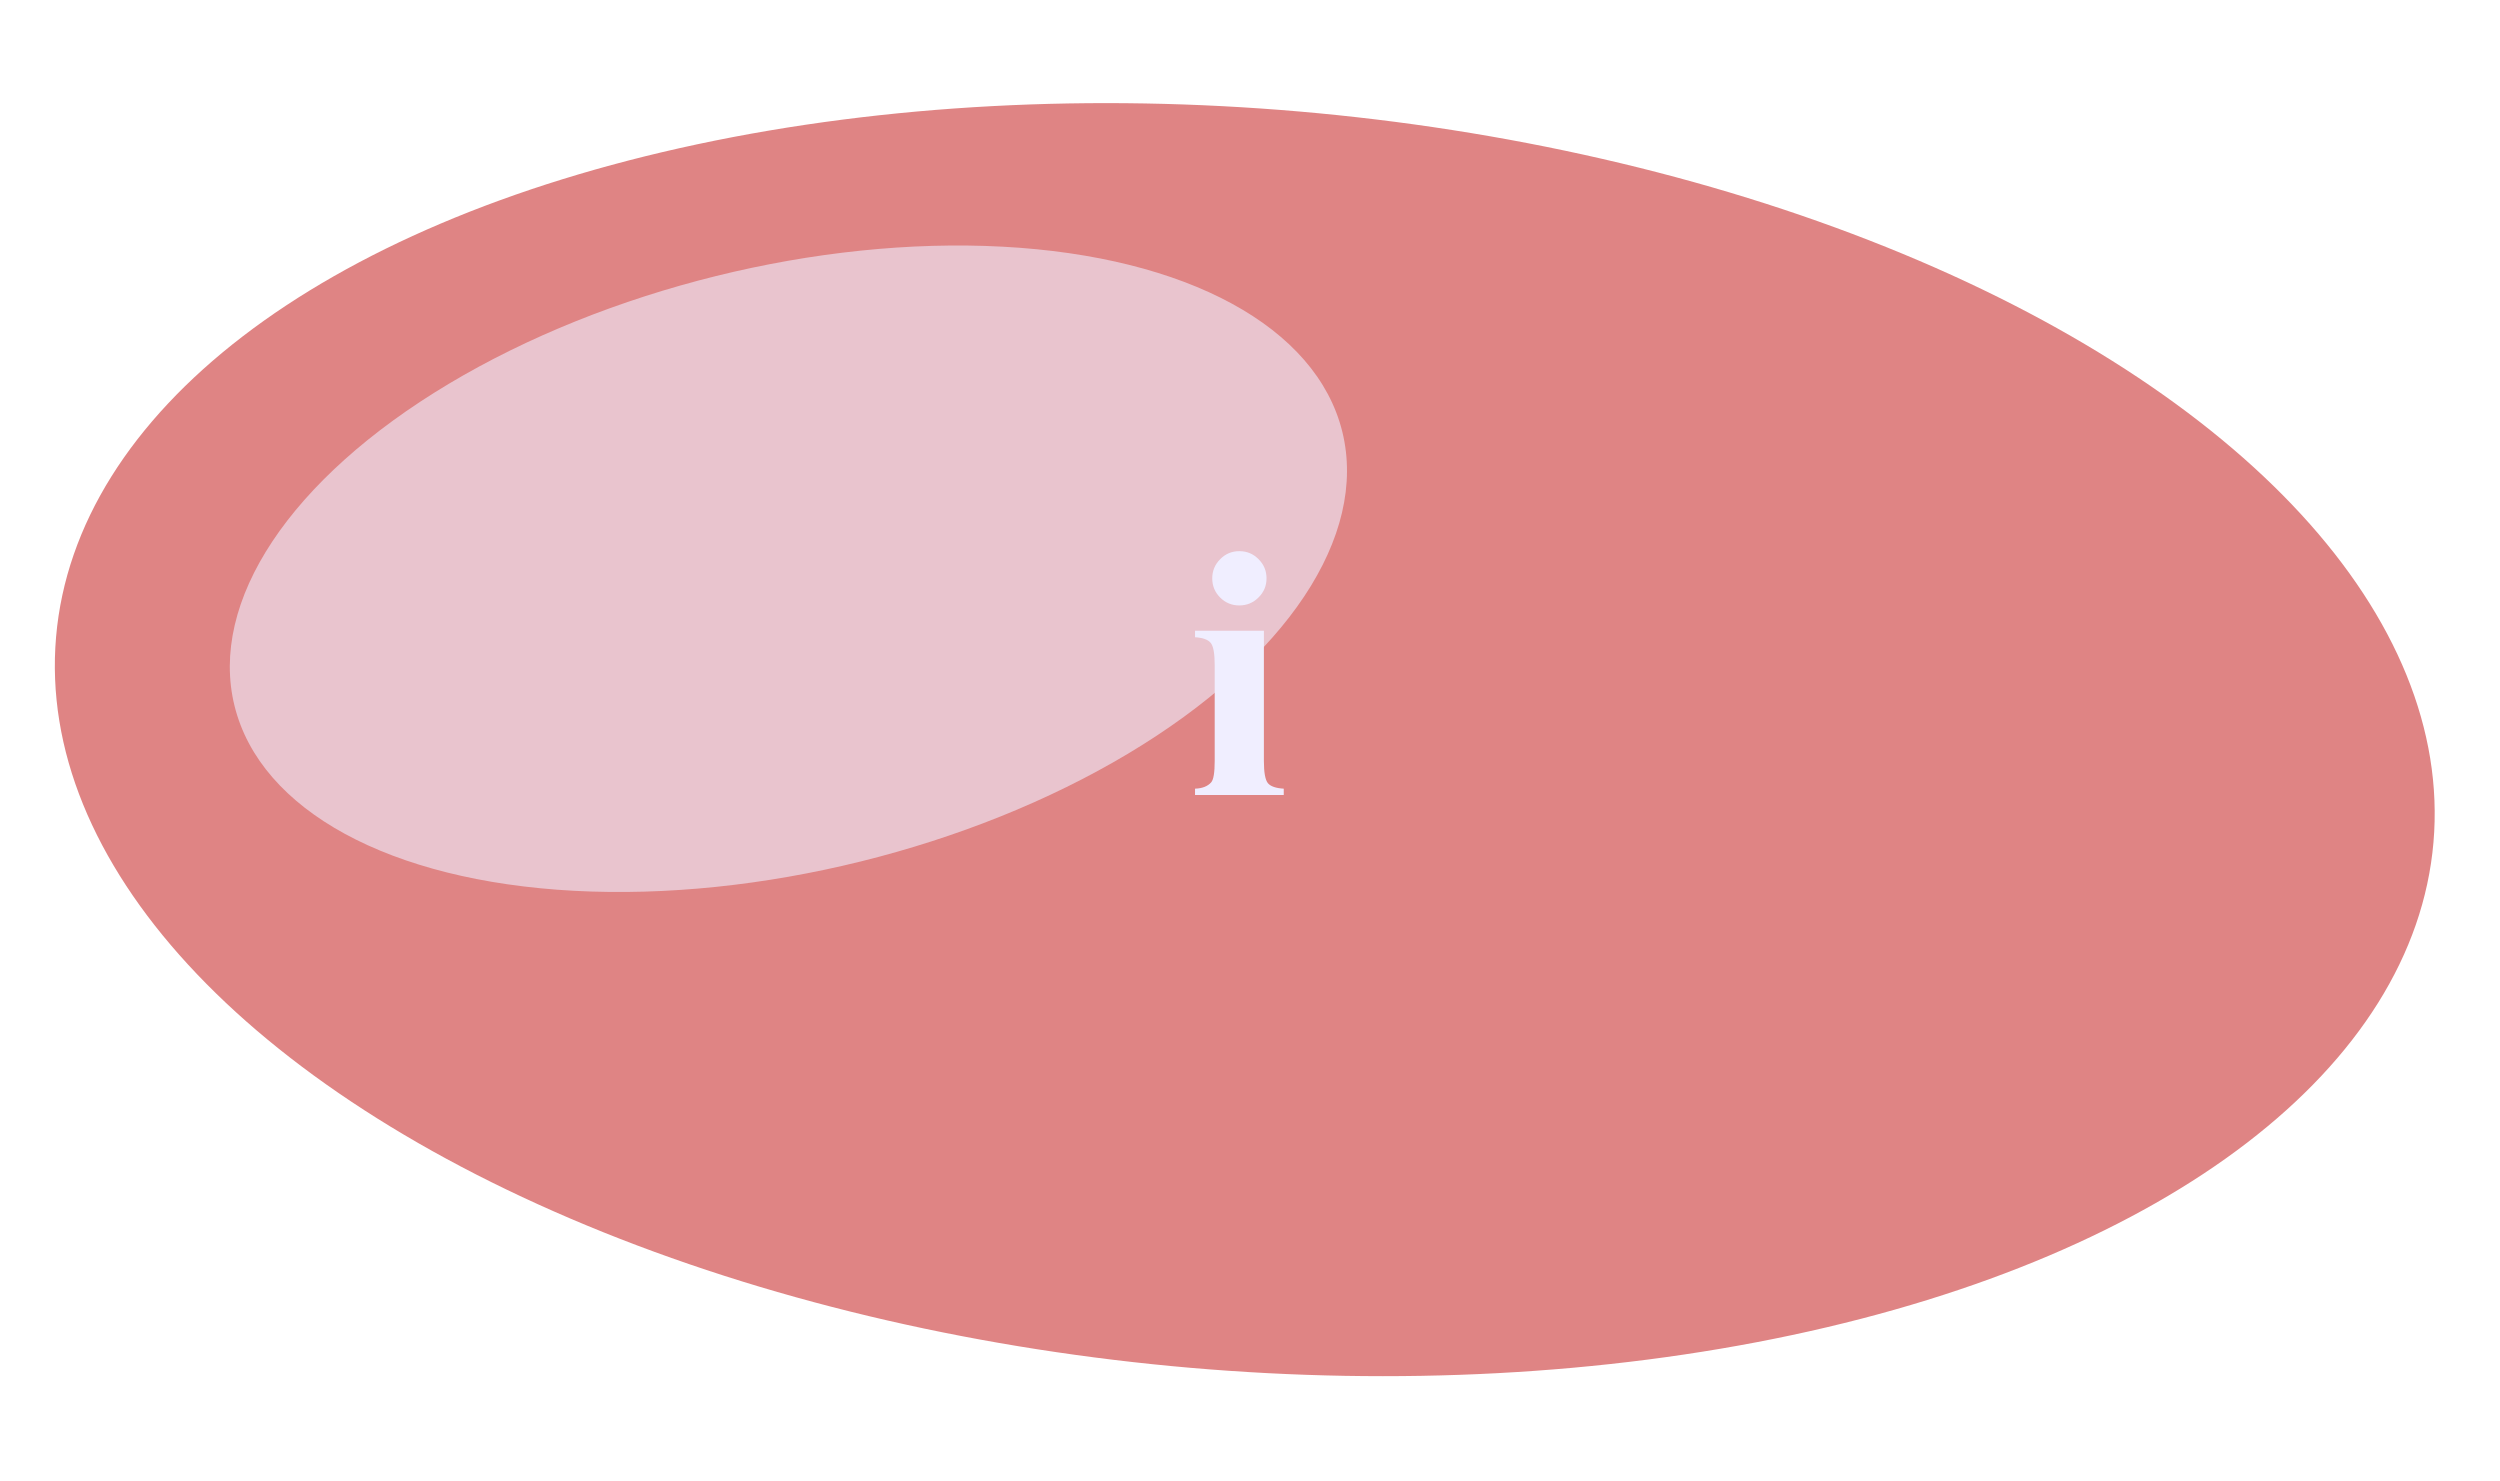 <?xml version="1.0" encoding="UTF-8"?> <svg xmlns="http://www.w3.org/2000/svg" width="108" height="64" viewBox="0 0 108 64" fill="none"> <ellipse cx="53.774" cy="31.953" rx="51.543" ry="27.238" transform="rotate(4.943 53.774 31.953)" fill="#DF8484"></ellipse> <g filter="url(#filter0_f_2933_1129)"> <ellipse cx="34.059" cy="24.57" rx="24.65" ry="13.026" transform="rotate(-13.913 34.059 24.57)" fill="#F0EEFF" fill-opacity="0.6"></ellipse> </g> <path d="M53.538 23.81C53.866 23.81 54.145 23.926 54.372 24.159C54.6 24.387 54.714 24.662 54.714 24.986C54.714 25.31 54.597 25.586 54.365 25.813C54.137 26.041 53.861 26.155 53.538 26.155C53.214 26.155 52.938 26.041 52.71 25.813C52.483 25.586 52.369 25.31 52.369 24.986C52.369 24.662 52.483 24.387 52.71 24.159C52.938 23.926 53.214 23.81 53.538 23.81ZM54.6 27.248V32.871C54.6 33.372 54.658 33.694 54.775 33.835C54.891 33.972 55.119 34.05 55.458 34.071V34.344H51.625V34.071C51.939 34.06 52.172 33.969 52.323 33.797C52.425 33.681 52.475 33.372 52.475 32.871V28.728C52.475 28.227 52.417 27.908 52.3 27.771C52.184 27.63 51.959 27.549 51.625 27.529V27.248H54.6Z" fill="#F0EEFF"></path> <defs> <filter id="filter0_f_2933_1129" x="3.45" y="4.127" width="61.218" height="40.888" filterUnits="userSpaceOnUse" color-interpolation-filters="sRGB"> <feFlood flood-opacity="0" result="BackgroundImageFix"></feFlood> <feBlend mode="normal" in="SourceGraphic" in2="BackgroundImageFix" result="shape"></feBlend> <feGaussianBlur stdDeviation="3.238" result="effect1_foregroundBlur_2933_1129"></feGaussianBlur> </filter> </defs> </svg> 
